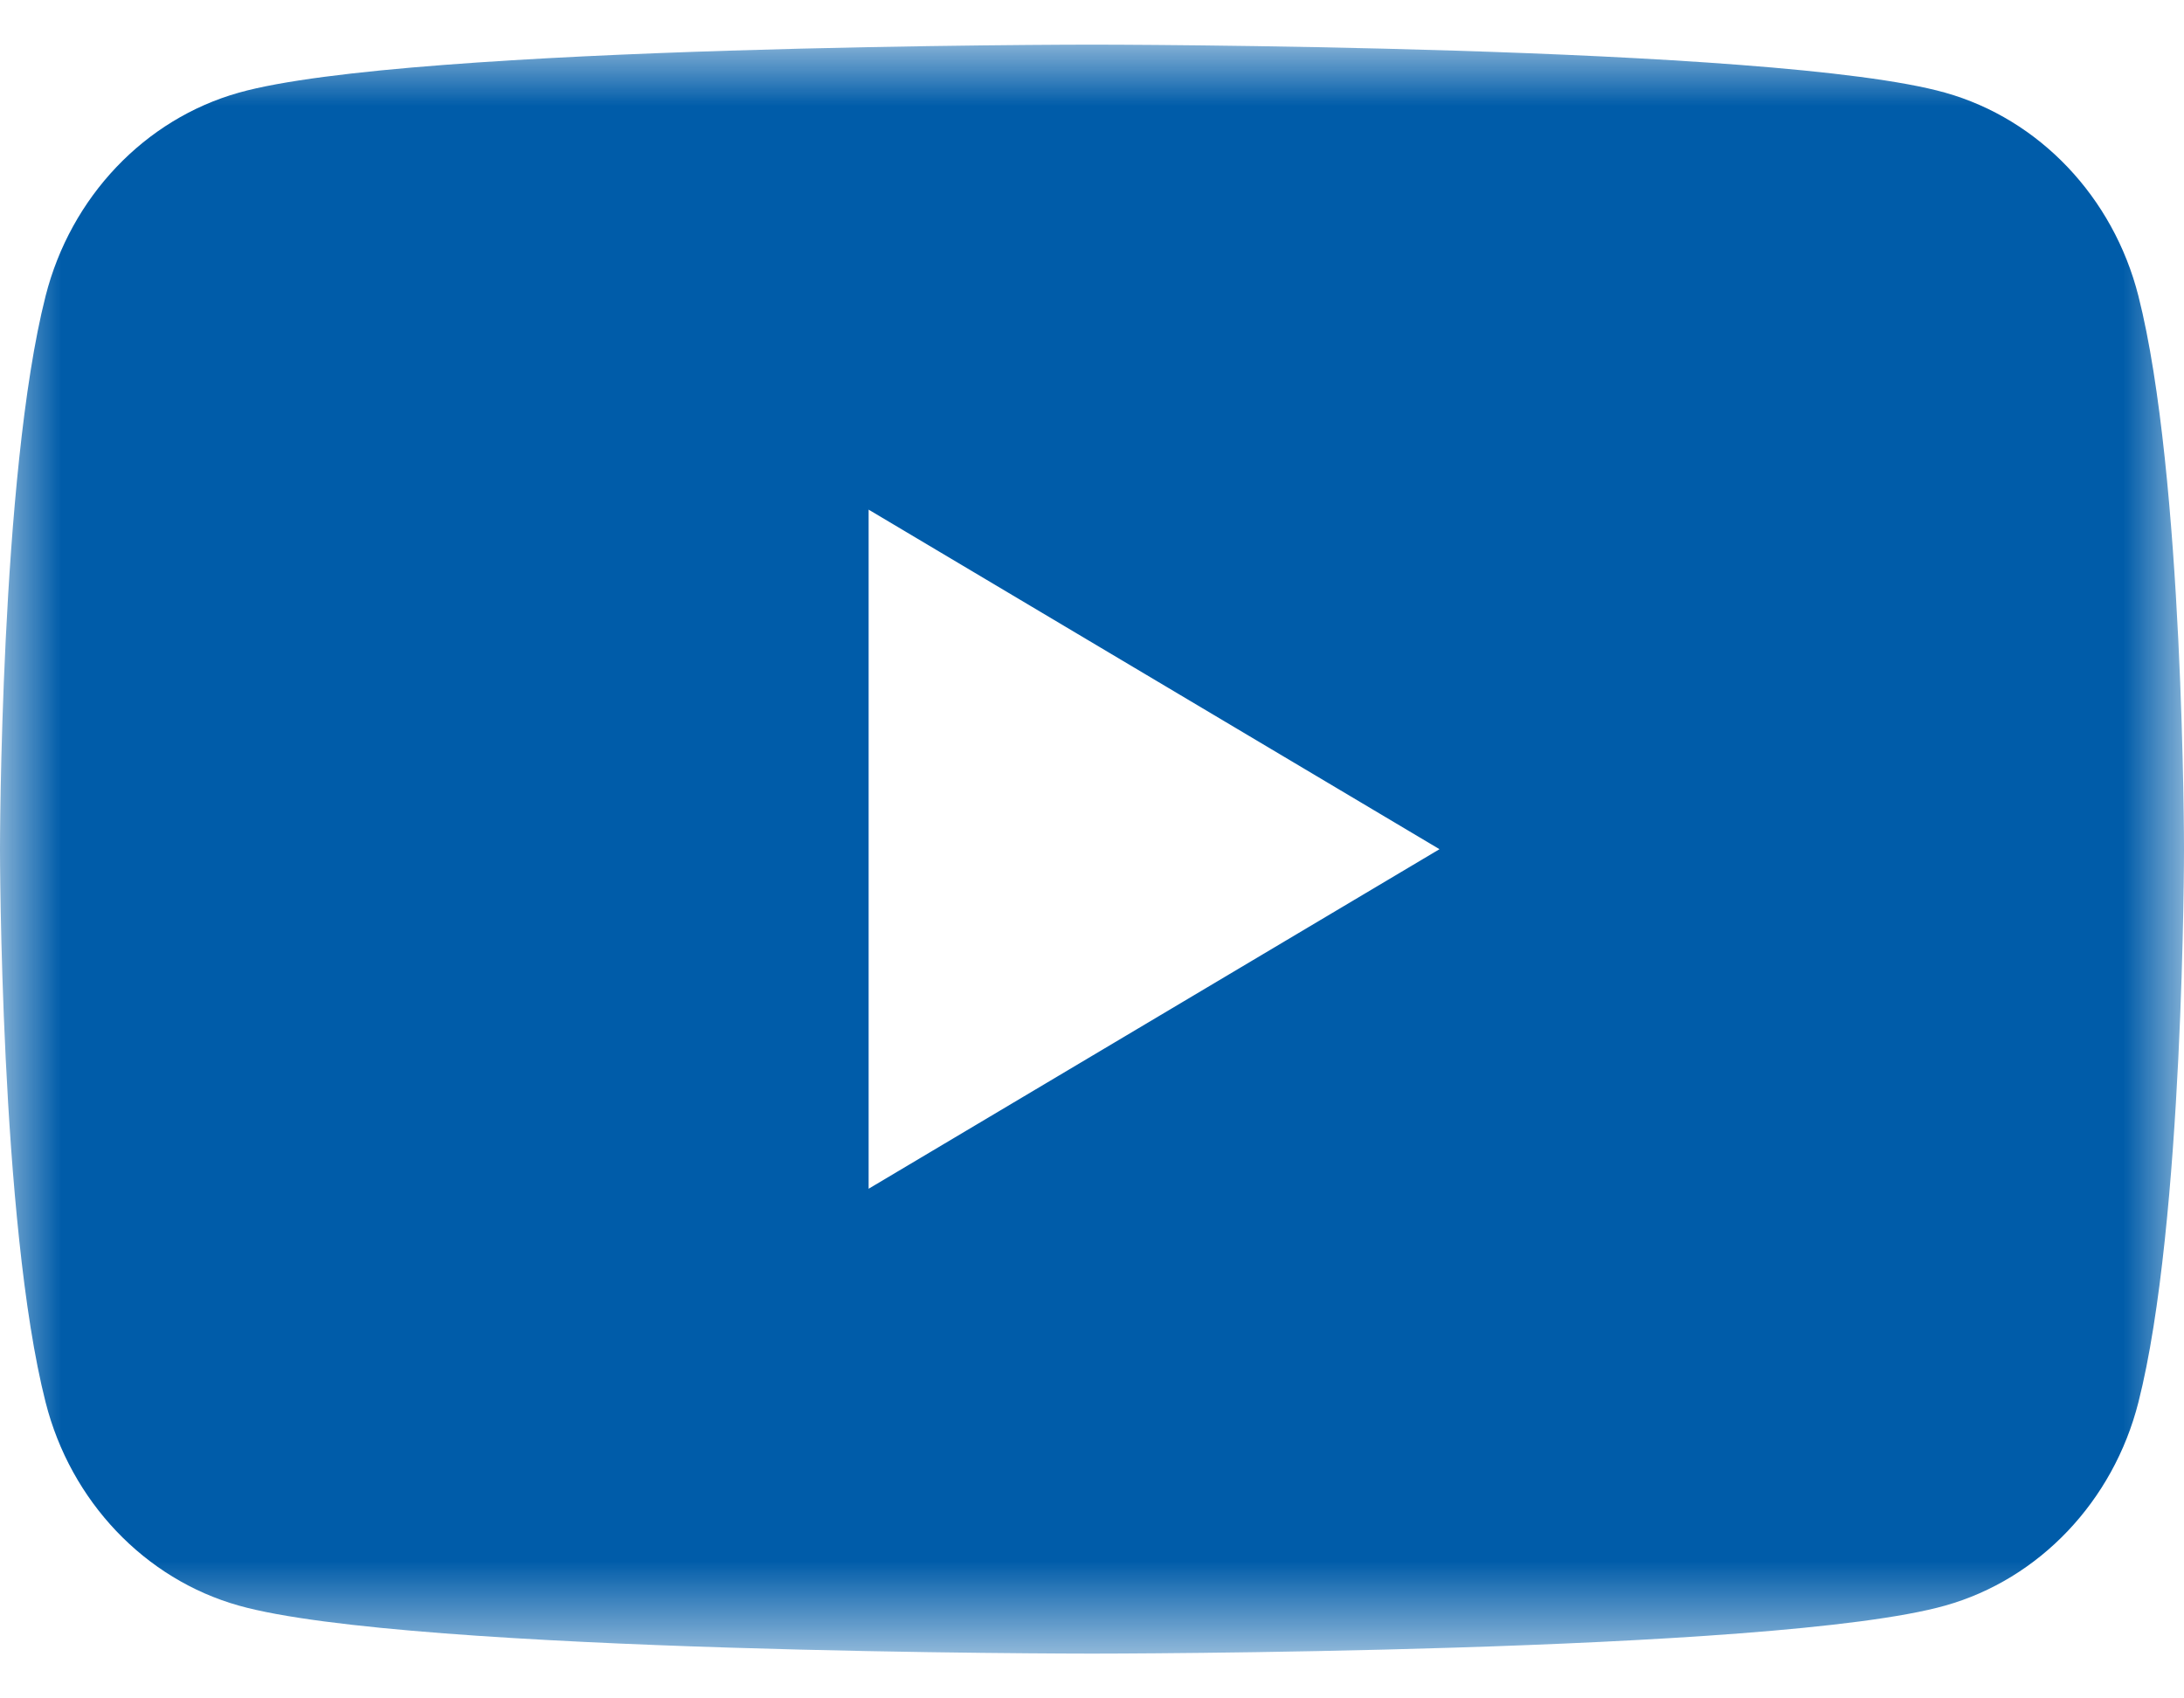 <?xml version="1.0" encoding="UTF-8"?>
<svg width="18px" height="14px" viewBox="0 0 18 14" version="1.1" xmlns="http://www.w3.org/2000/svg" xmlns:xlink="http://www.w3.org/1999/xlink">
    <title>youtube</title>
    <defs>
        <polygon id="path-1" points="0 0 18 0 18 13.263 0 13.263"></polygon>
    </defs>
    <g id="Symbols" stroke="none" stroke-width="1" fill="none" fill-rule="evenodd">
        <g id="header-ss-menu" transform="translate(-1452, -11)">
            <g id="Group-8" transform="translate(1355, 8)">
                <g id="Group-3" transform="translate(97, 3.368)">
                    <mask id="mask-2" fill="white">
                        <use xlink:href="#path-1"></use>
                    </mask>
                    <g id="Clip-2"></g>
                    <path d="M7.159,9.431 L7.159,3.833 L11.864,6.632 L7.159,9.431 Z M17.624,2.071 C17.417,1.256 16.807,0.614 16.032,0.396 C14.629,0 9,0 9,0 C9,0 3.371,0 1.968,0.396 C1.193,0.614 0.583,1.256 0.376,2.071 C0,3.549 0,6.632 0,6.632 C0,6.632 0,9.715 0.376,11.192 C0.583,12.007 1.193,12.649 1.968,12.867 C3.371,13.263 9,13.263 9,13.263 C9,13.263 14.629,13.263 16.032,12.867 C16.807,12.649 17.417,12.007 17.624,11.192 C18,9.715 18,6.632 18,6.632 C18,6.632 18,3.549 17.624,2.071 L17.624,2.071 Z" id="Fill-1" fill="#005CA9" mask="url(#mask-2)"></path>
                </g>
            </g>
        </g>
    </g>
</svg>